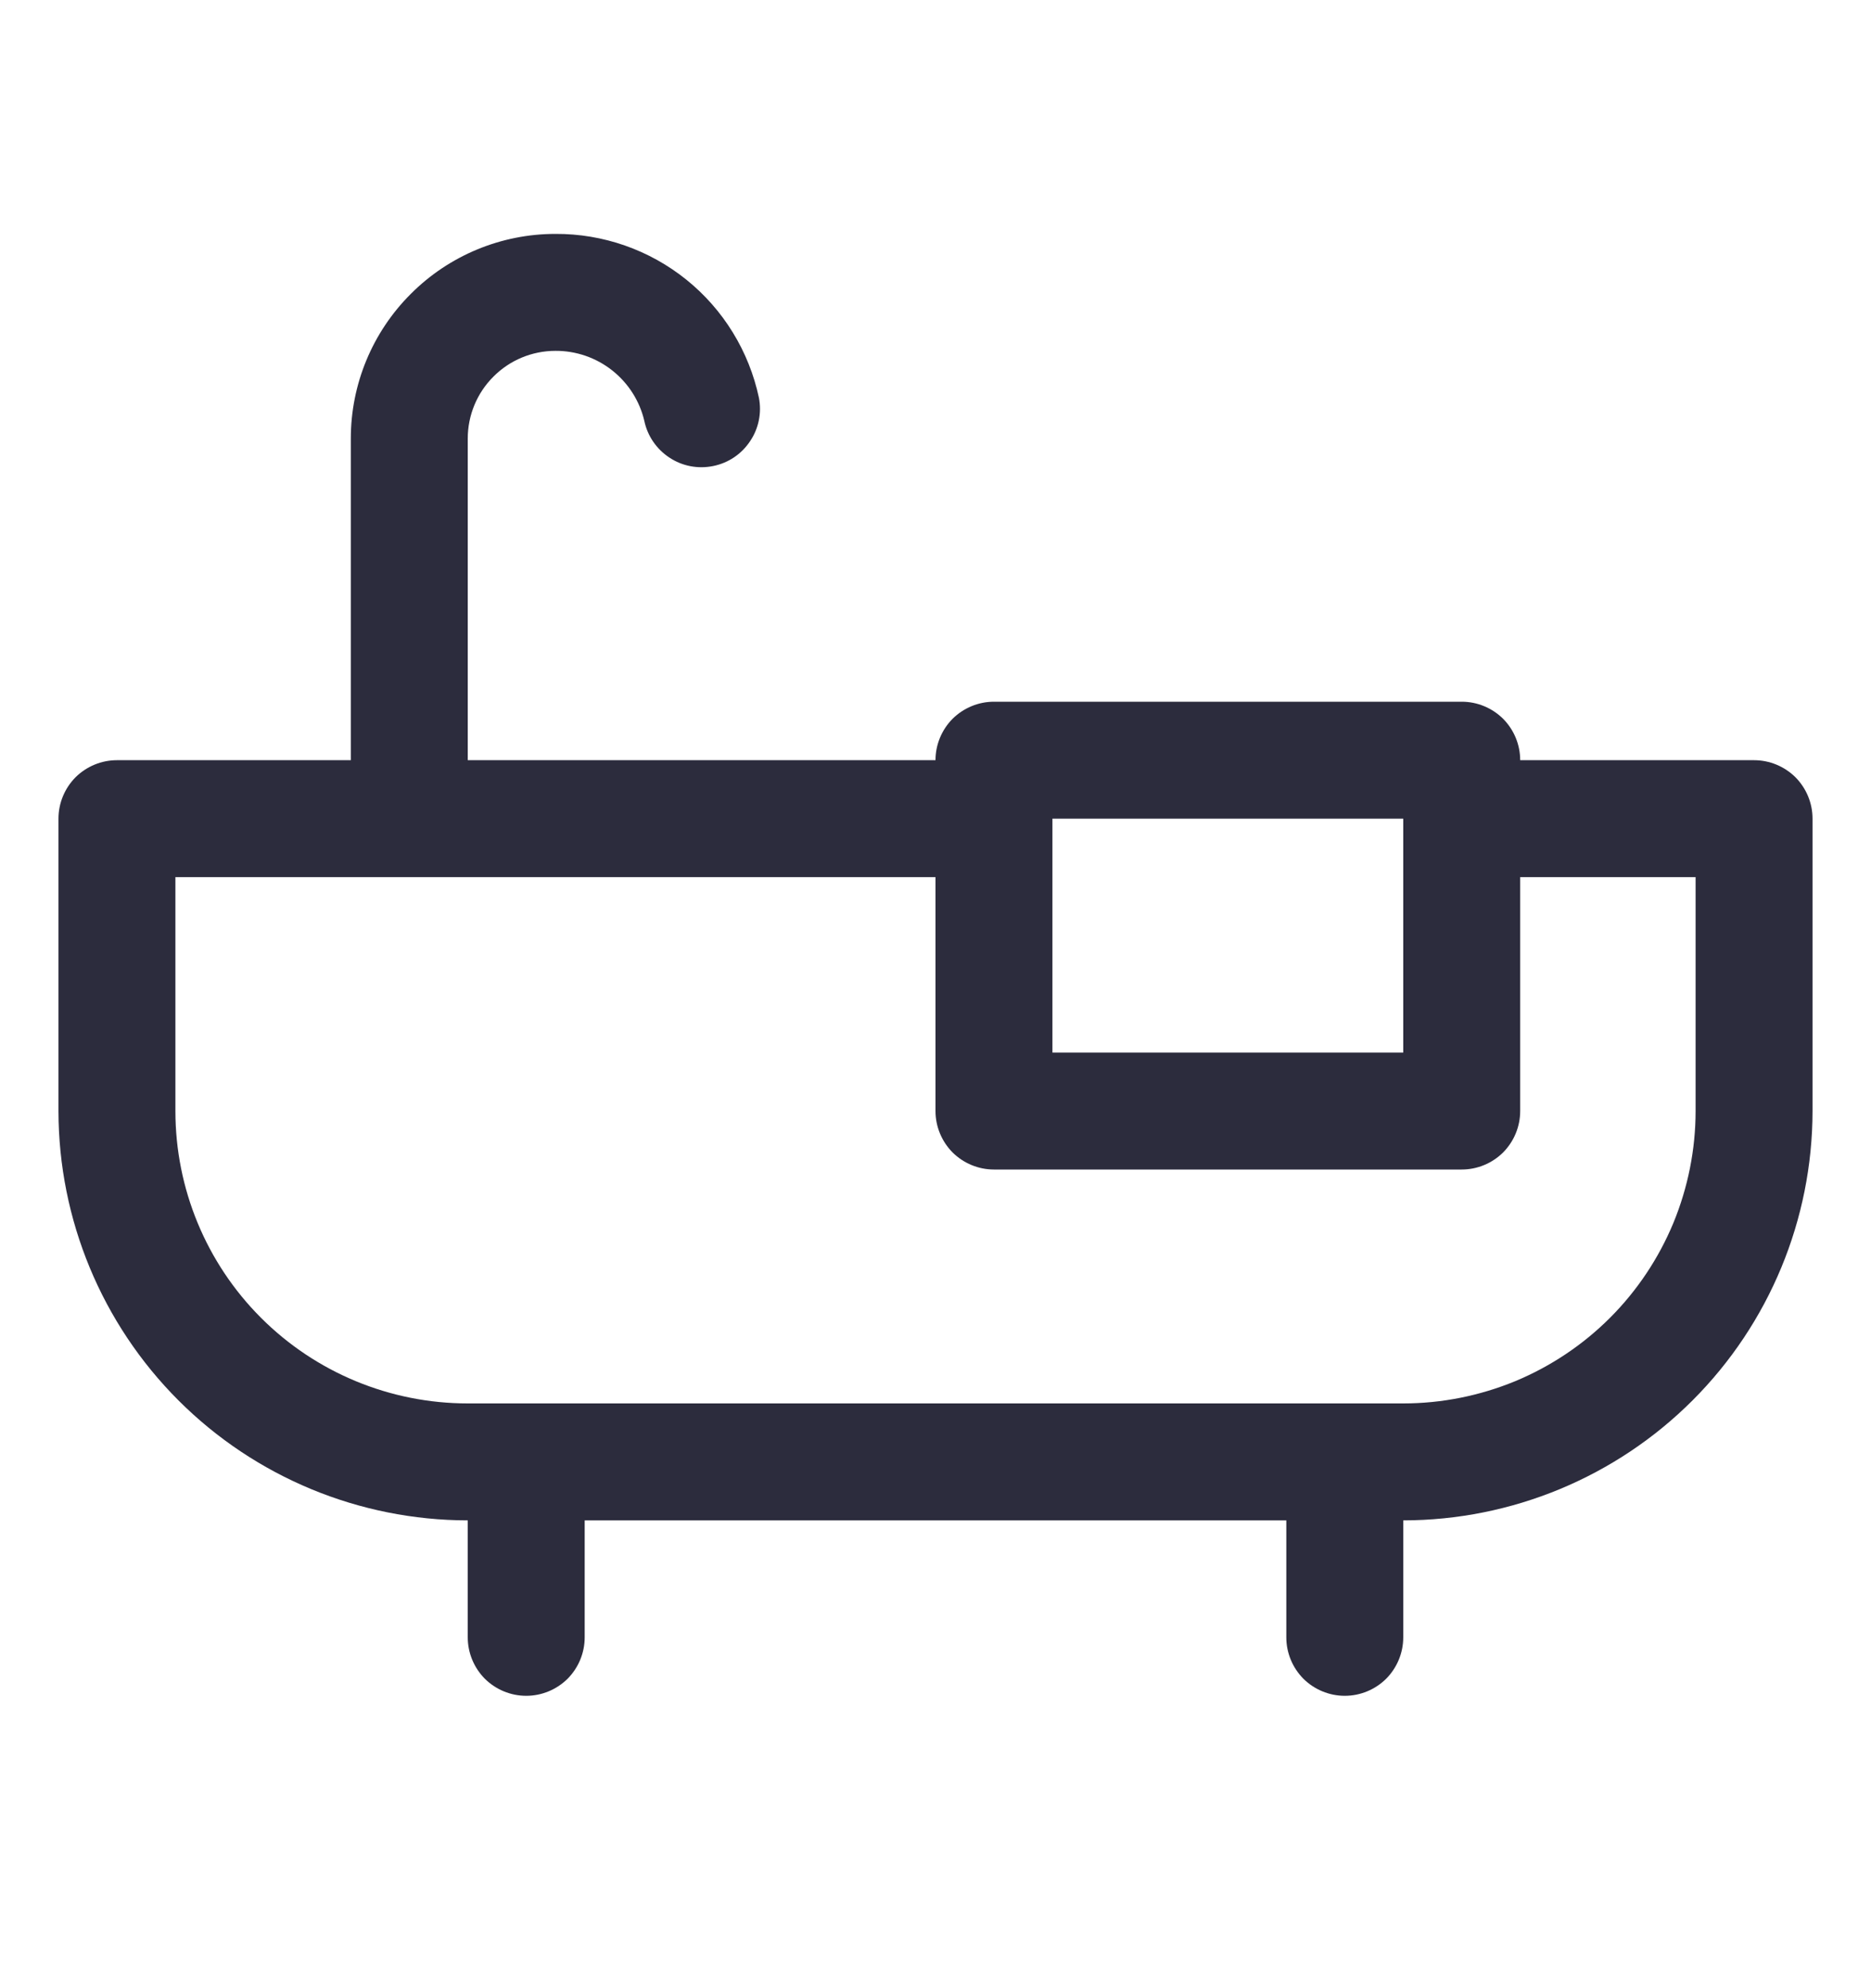 <?xml version="1.0" encoding="UTF-8"?> <svg xmlns="http://www.w3.org/2000/svg" width="16" height="17" viewBox="0 0 16 17" fill="none"><path d="M15 6.5H13C13 6.367 12.947 6.24 12.854 6.146C12.76 6.053 12.633 6 12.5 6H8.5C8.367 6 8.24 6.053 8.146 6.146C8.053 6.24 8 6.367 8 6.5H4V3.75C4 3.551 4.079 3.36 4.22 3.22C4.36 3.079 4.551 3 4.75 3C4.926 2.999 5.097 3.058 5.235 3.167C5.373 3.276 5.47 3.428 5.51 3.599C5.537 3.728 5.615 3.841 5.725 3.913C5.835 3.986 5.969 4.011 6.098 3.985C6.228 3.959 6.341 3.883 6.414 3.773C6.488 3.664 6.515 3.53 6.49 3.401C6.405 3.003 6.186 2.646 5.869 2.391C5.552 2.136 5.157 1.998 4.75 2C4.286 2 3.841 2.184 3.513 2.513C3.184 2.841 3 3.286 3 3.75V6.5H1C0.867 6.5 0.74 6.553 0.646 6.646C0.553 6.74 0.5 6.867 0.5 7V9.5C0.501 10.428 0.87 11.318 1.526 11.974C2.182 12.63 3.072 12.999 4 13V14C4 14.133 4.053 14.26 4.146 14.354C4.24 14.447 4.367 14.5 4.5 14.5C4.633 14.5 4.76 14.447 4.854 14.354C4.947 14.26 5 14.133 5 14V13H11V14C11 14.133 11.053 14.26 11.146 14.354C11.24 14.447 11.367 14.5 11.5 14.5C11.633 14.5 11.76 14.447 11.854 14.354C11.947 14.26 12 14.133 12 14V13C12.928 12.999 13.818 12.63 14.474 11.974C15.13 11.318 15.499 10.428 15.5 9.5V7C15.5 6.867 15.447 6.74 15.354 6.646C15.26 6.553 15.133 6.5 15 6.5ZM12 7V9H9V7H12ZM14.5 9.5C14.5 9.828 14.435 10.153 14.31 10.457C14.184 10.76 14 11.036 13.768 11.268C13.536 11.5 13.26 11.684 12.957 11.81C12.653 11.935 12.328 12 12 12H4C3.337 12 2.701 11.737 2.232 11.268C1.763 10.799 1.5 10.163 1.5 9.5V7.5H8V9.5C8 9.633 8.053 9.76 8.146 9.854C8.24 9.947 8.367 10 8.5 10H12.5C12.633 10 12.76 9.947 12.854 9.854C12.947 9.76 13 9.633 13 9.5V7.5H14.5V9.5Z" fill="#2C2C3D"></path></svg> 